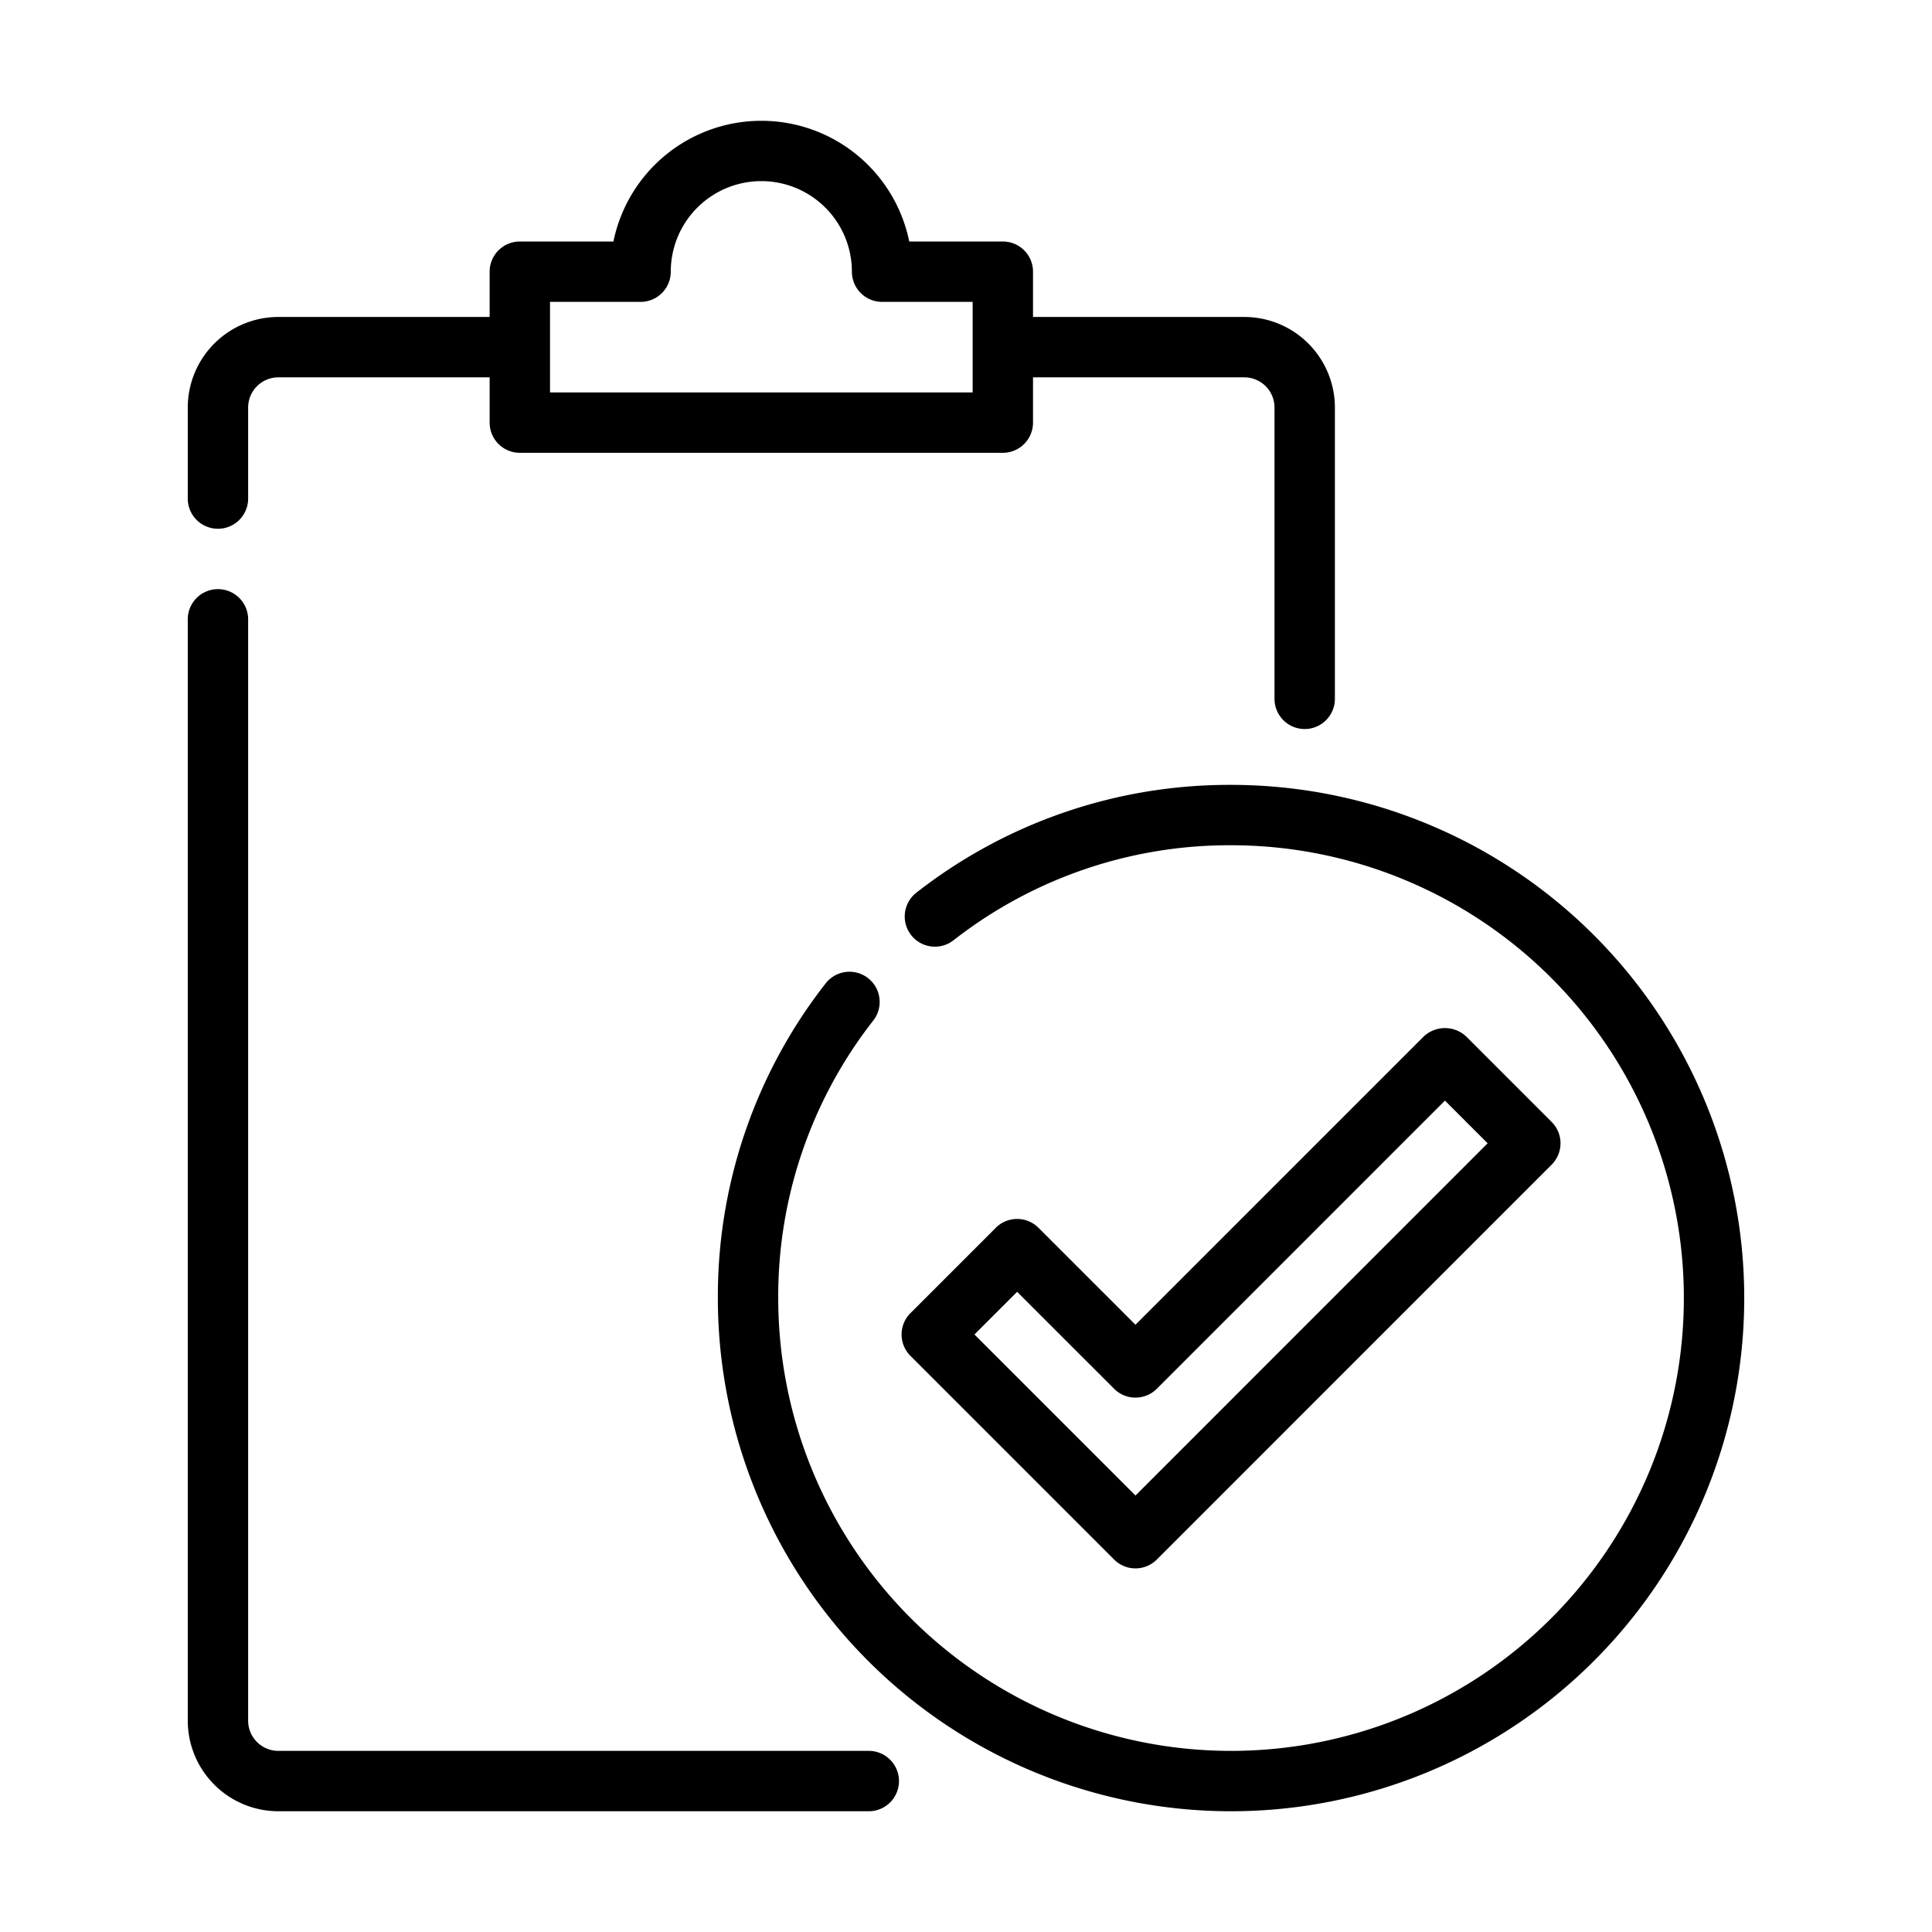 <?xml version="1.0" encoding="UTF-8"?> <svg xmlns="http://www.w3.org/2000/svg" id="line" viewBox="0 0 64 64"><path d="M28.78,58H9.22a1.001,1.001,0,0,1-1-1V20.516a1,1,0,0,0-2,0V57a3.003,3.003,0,0,0,3,3H28.78a1,1,0,0,0,0-2Z"></path><path d="M7.22,17.516a1.0 1,0,0,0,1-1V13.5a1.001,1.001,0,0,1,1-1h7V14a1.0 1,0,0,0,1,1h16a1.0 1,0,0,0,1-1V12.5h7a1.001,1.001,0,0,1,1,1v9.65a1,1,0,0,0,2,0V13.5a3.003,3.003,0,0,0-3-3h-7V9a1.0 1,0,0,0-1-1H30.12A5.001,5.001,0,0,0,20.321,8H17.22a1.0 1,0,0,0-1,1v1.5h-7a3.003,3.003,0,0,0-3,3v3.016A1.0 1,0,0,0,7.22,17.516Zm11-7.516h3a1.0 1,0,0,0,1-1,3,3,0,0,1,6,0,1.0 1,0,0,0,1,1h3v3h-14Z"></path><path d="M40.78,26A16.813,16.813,0,0,0,30.356,29.571a1,1,0,1,0,1.229,1.578A14.834,14.834,0,0,1,40.78,28a15,15,0,1,1-15,15,14.827,14.827,0,0,1,3.149-9.195,1,1,0,0,0-1.578-1.229A16.813,16.813,0,0,0,23.78,43a17,17,0,1,0,17-17Z"></path><path d="M37.614,51.955a.999.999,0,0,0,.707-.293l13.08-13.082a1.0 1,0,0,0,0-1.414l-2.828-2.828a1.029,1.029,0,0,0-1.414,0l-9.545,9.546-3.213-3.212a1.0 1,0,0,0-1.414,0L30.159,43.5a1.0 1,0,0,0,0,1.414l6.748,6.748A.999.999,0,0,0,37.614,51.955ZM33.694,42.793l3.213,3.212a1.0 1,0,0,0,1.414,0l9.545-9.546,1.414,1.414-11.666,11.668-5.334-5.334Z"></path></svg> 